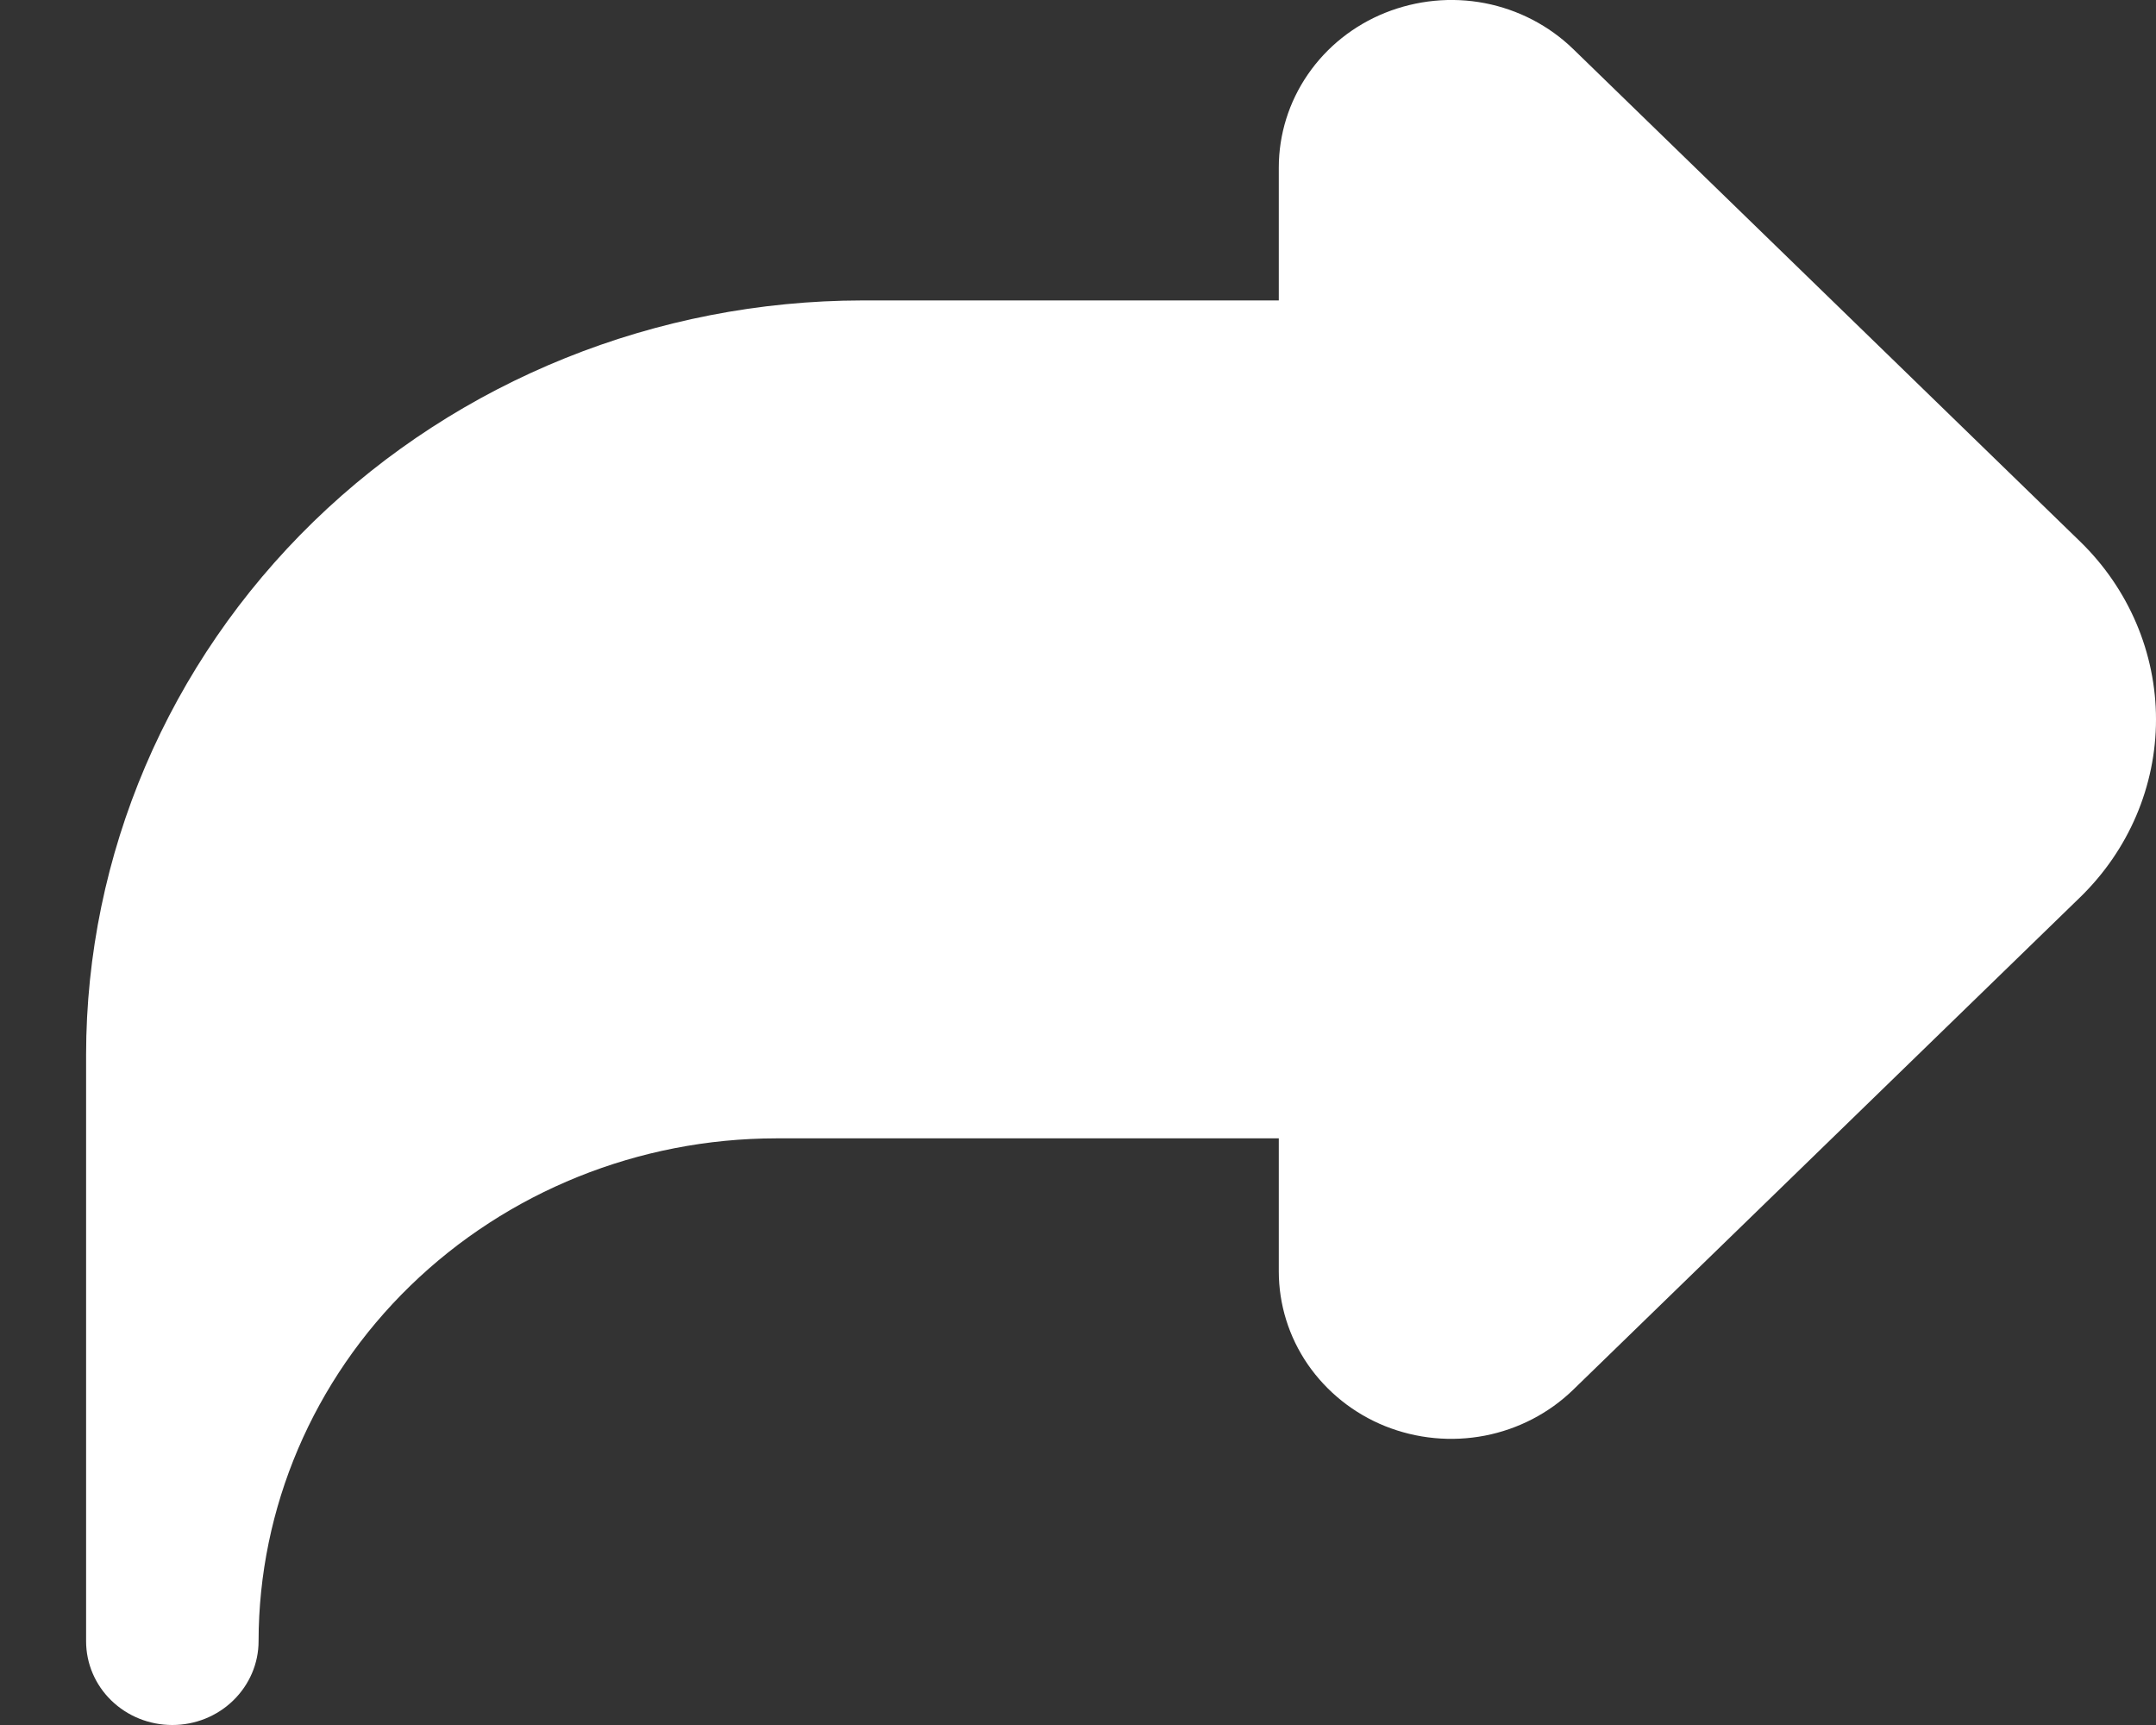 <svg width="15" height="12" viewBox="0 0 15 12" fill="none" xmlns="http://www.w3.org/2000/svg">
<rect x="0" y="0" width="15" height="12" fill="#333333" stroke="none"/>
<path d="M5.999 2.09H8.897V1.166C8.897 0.935 8.967 0.71 9.099 0.518C9.231 0.326 9.418 0.177 9.637 0.089C9.857 0.001 10.098 -0.023 10.331 0.022C10.563 0.067 10.777 0.178 10.945 0.341L14.473 3.768C14.81 4.096 15 4.541 15 5.005C15 5.469 14.81 5.913 14.473 6.241L10.945 9.668C10.777 9.831 10.563 9.942 10.331 9.987C10.098 10.032 9.857 10.009 9.637 9.921C9.418 9.833 9.231 9.683 9.099 9.492C8.967 9.3 8.897 9.075 8.897 8.844V7.919H5.399C4.444 7.92 3.529 8.289 2.854 8.945C2.179 9.601 1.8 10.49 1.799 11.417C1.799 11.572 1.735 11.72 1.623 11.829C1.51 11.939 1.358 12 1.199 12C1.039 12 0.887 11.939 0.774 11.829C0.662 11.72 0.599 11.572 0.599 11.417V7.337C0.6 5.946 1.17 4.612 2.182 3.628C3.194 2.645 4.567 2.092 5.999 2.09Z" fill="white"/>
</svg>
